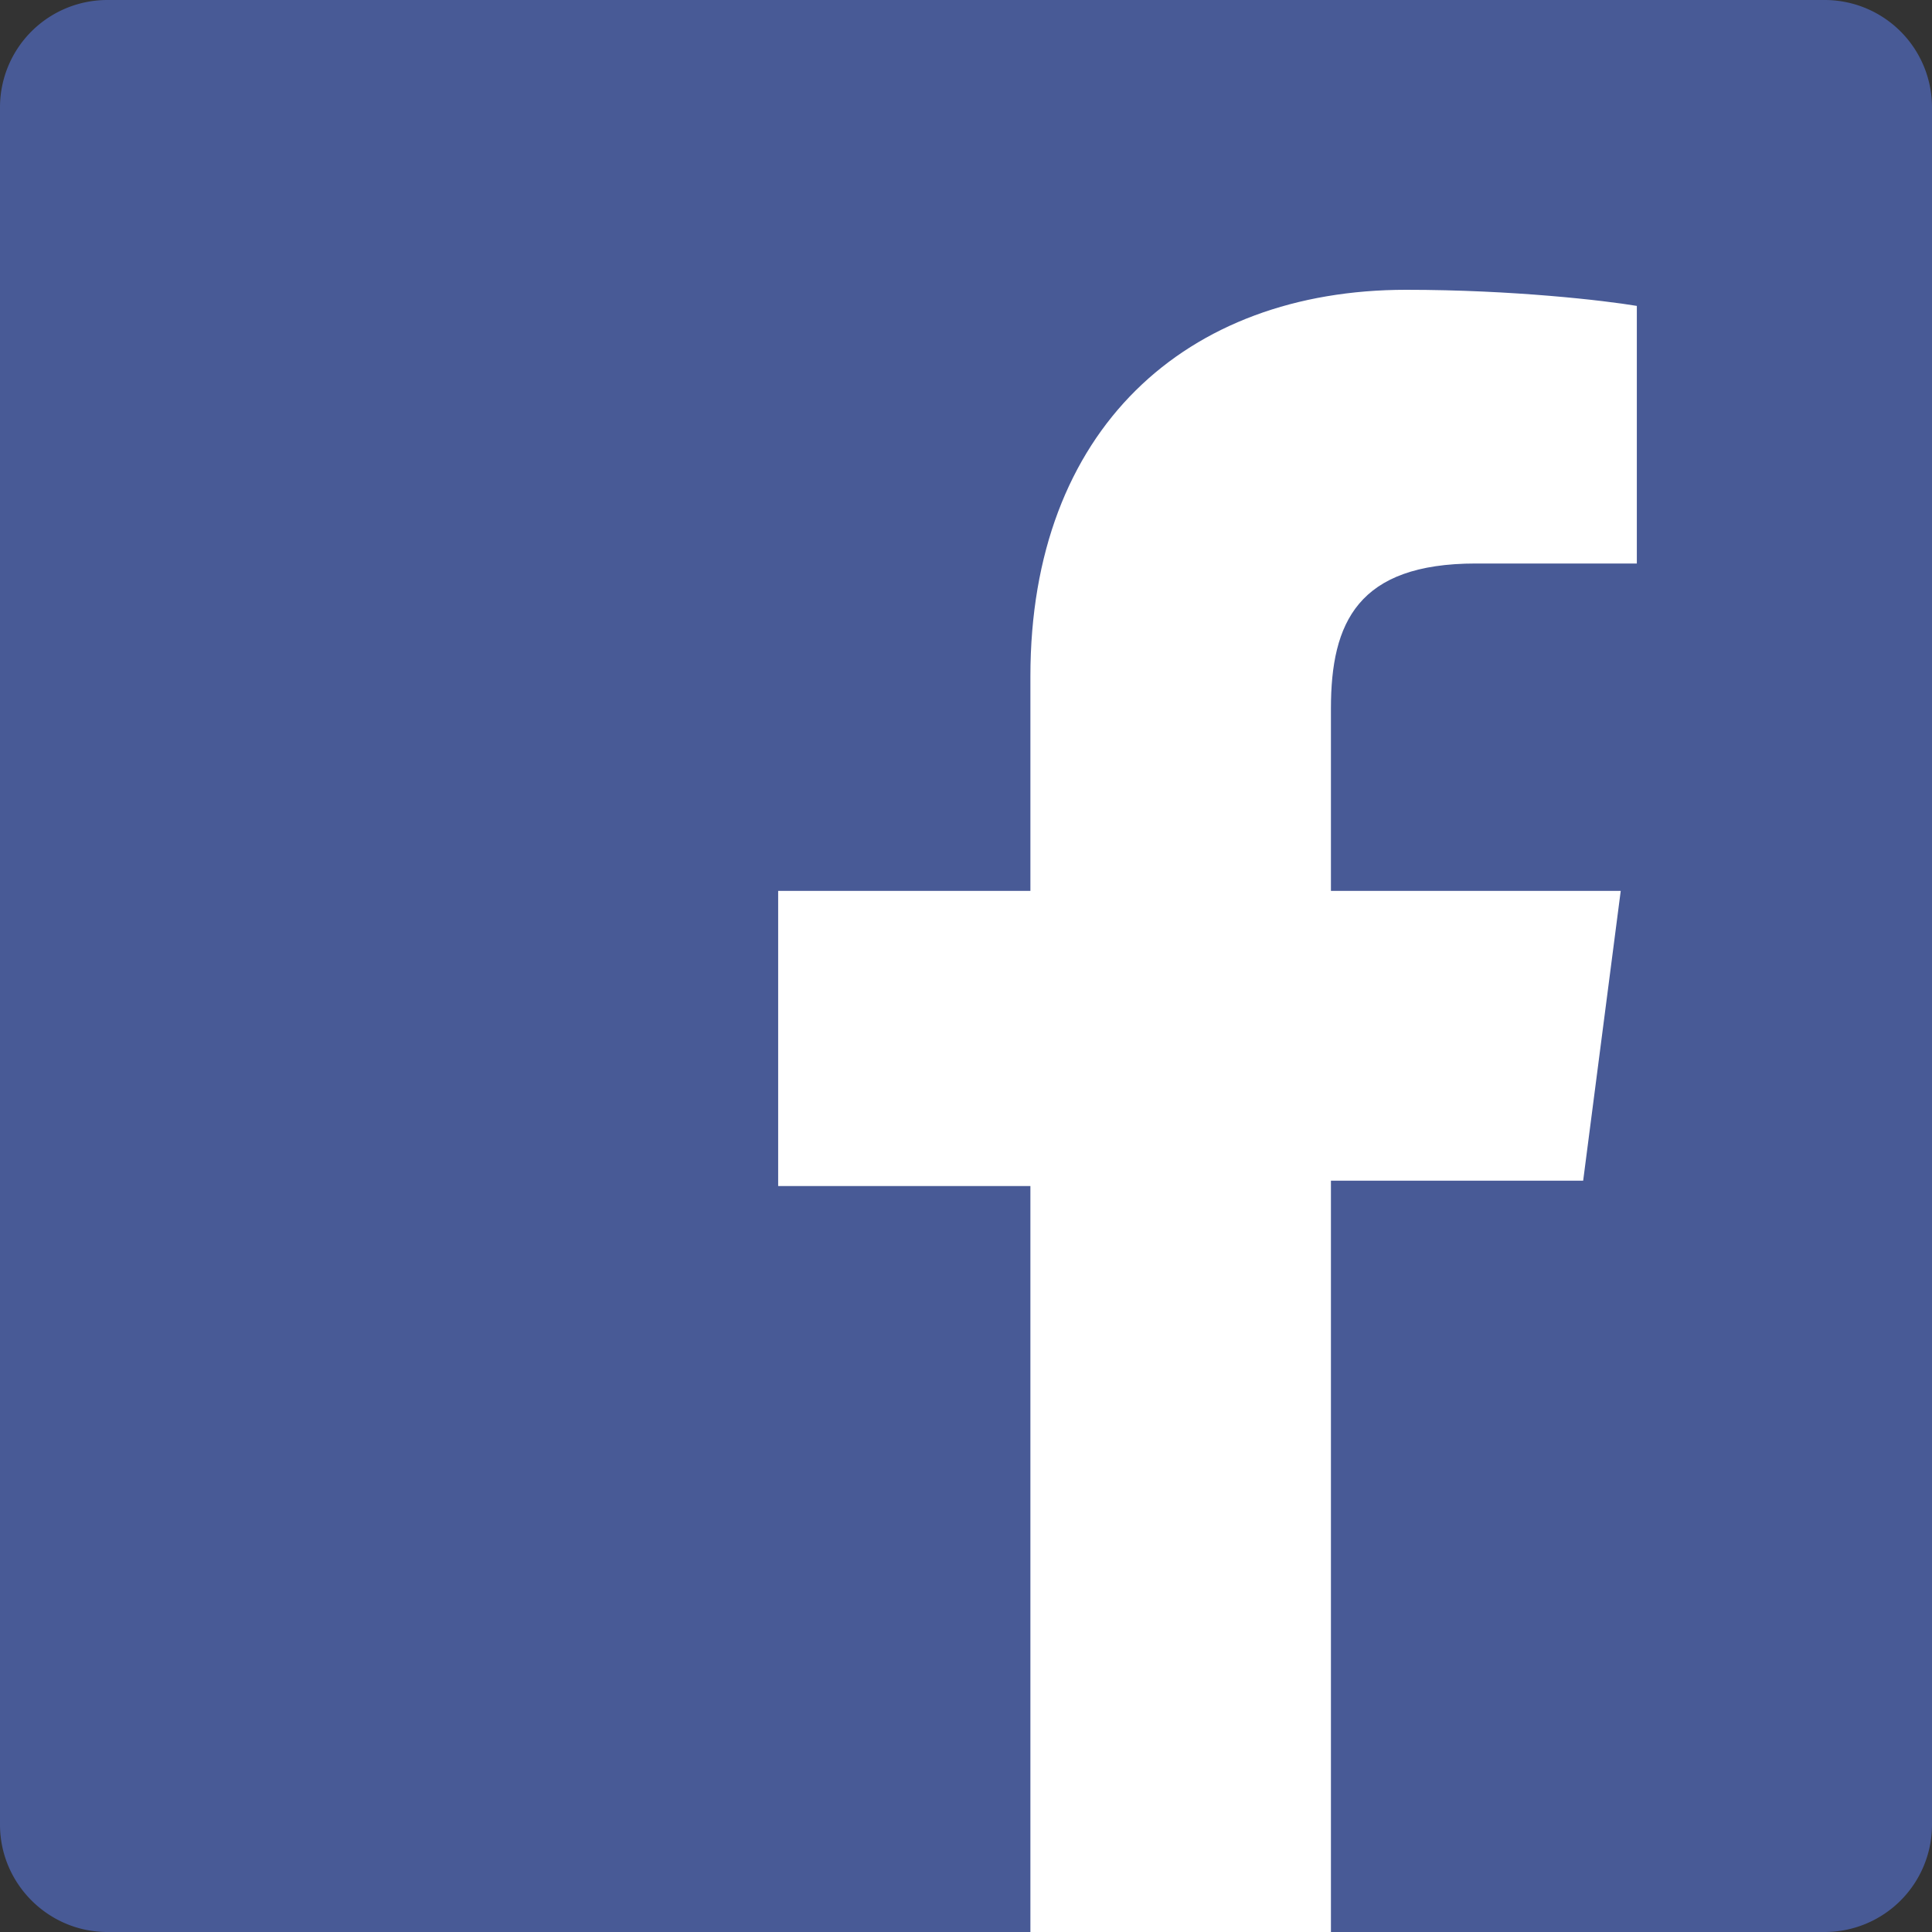 <svg xmlns="http://www.w3.org/2000/svg" width="36" height="36" viewBox="0 0 36 36"><rect x="0" y="0" width="36" height="36" fill="#333333" stroke="none"/><path d="M34 36a2 2 0 002-2V2a2 2 0 00-2-2H2a2 2 0 00-2 2v32c0 1.1.9 2 2 2h32z" fill="#485A96"/><path d="M24.8 36V22h4.7l.7-5.4h-5.4v-3.4c0-1.6.5-2.7 2.7-2.7h3V5.7c-.6-.1-2.3-.3-4.3-.3-4.1 0-7 2.6-7 7.2v4h-4.7v5.5h4.7V36h5.6z" fill="#fff"/></svg>
